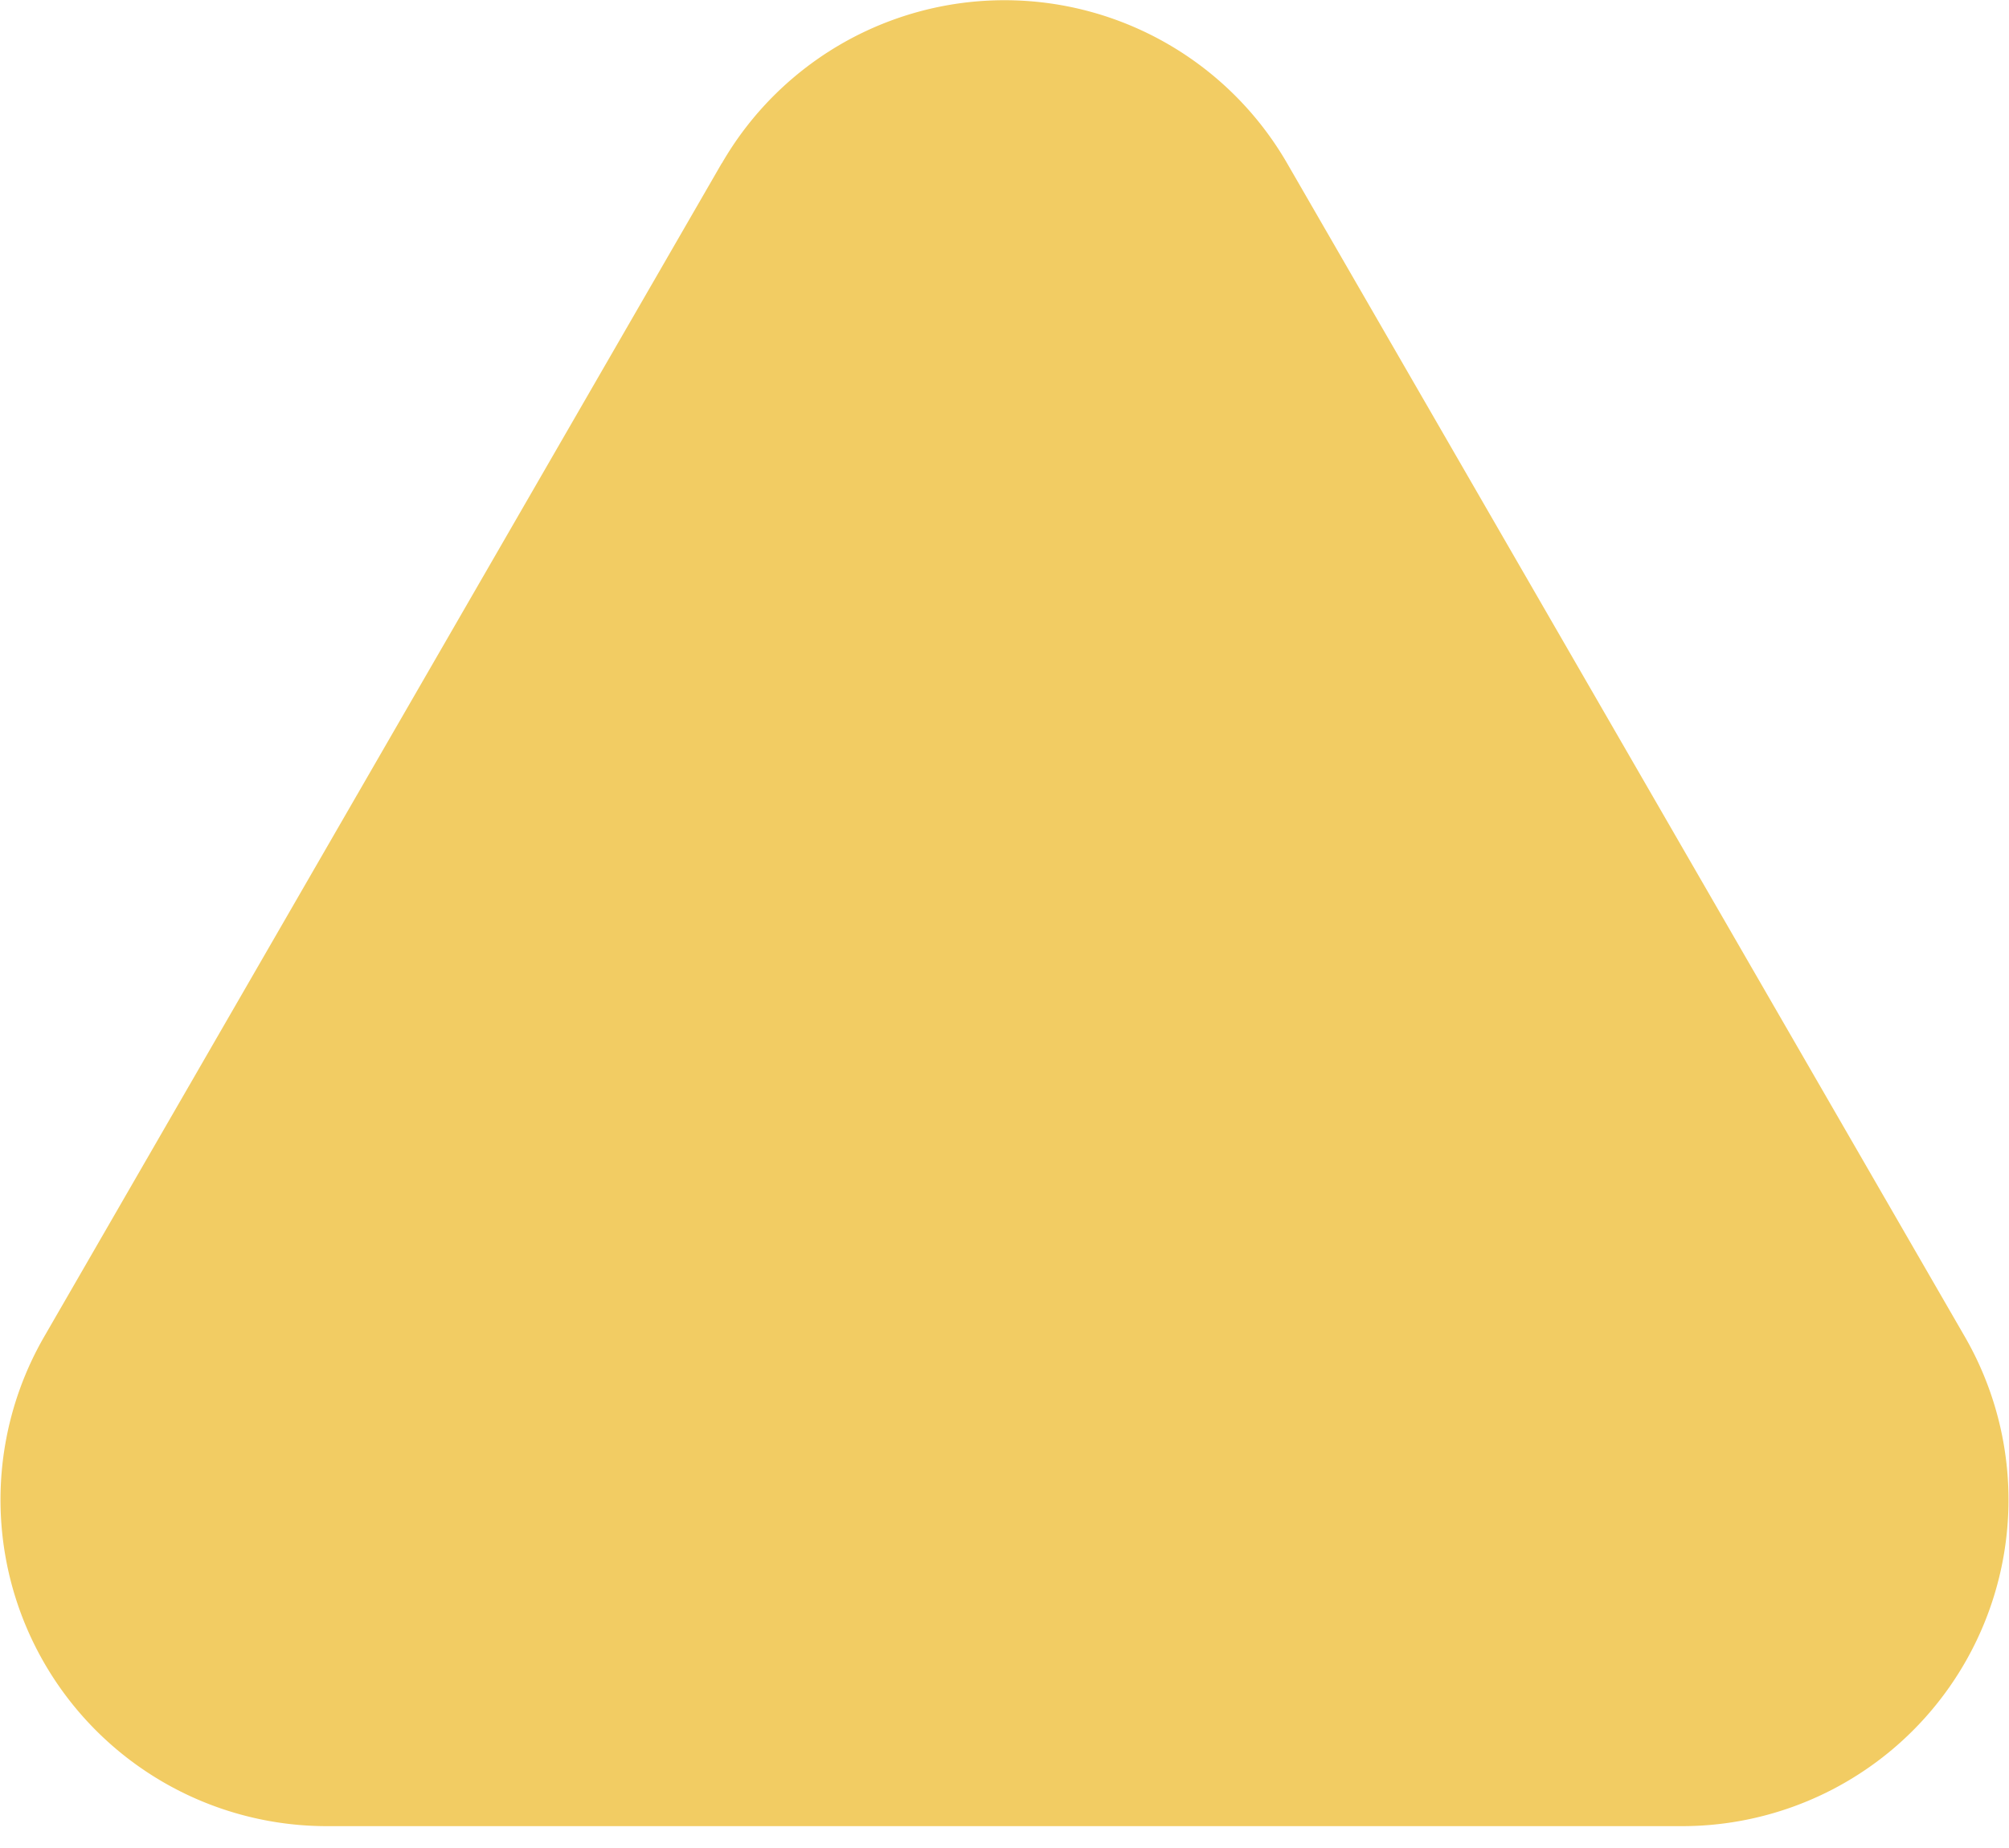 <svg xmlns="http://www.w3.org/2000/svg" xmlns:xlink="http://www.w3.org/1999/xlink" width="25" height="23" viewBox="0 0 25 23">
  <defs>
    <clipPath id="clip-path">
      <rect id="Rectangle_1395" data-name="Rectangle 1395" width="25" height="22.728" fill="#ad53f0"/>
    </clipPath>
    <filter id="Ellipse_7" x="0" y="0" width="25" height="23" filterUnits="userSpaceOnUse">
      <feOffset input="SourceAlpha"/>
      <feGaussianBlur stdDeviation="4" result="blur"/>
      <feFlood flood-color="#fff"/>
      <feComposite operator="in" in2="blur"/>
      <feComposite in="SourceGraphic"/>
    </filter>
  </defs>
  <g id="Group_4188" data-name="Group 4188" transform="translate(0 0)">
    <g id="Group_3621" data-name="Group 3621" transform="translate(0 0)">
      <g id="Group_3617" data-name="Group 3617" transform="translate(0 0)" clip-path="url(#clip-path)">
        <path id="Path_13457" data-name="Path 13457" d="M8.982,2.031.551,16.634a4.062,4.062,0,0,0,3.518,6.094H20.931a4.062,4.062,0,0,0,3.518-6.094l-8.431-14.6a4.062,4.062,0,0,0-7.036,0" transform="translate(0 0)" fill="#F2CC63"/>
      </g>
    </g>
  </g>
</svg>
